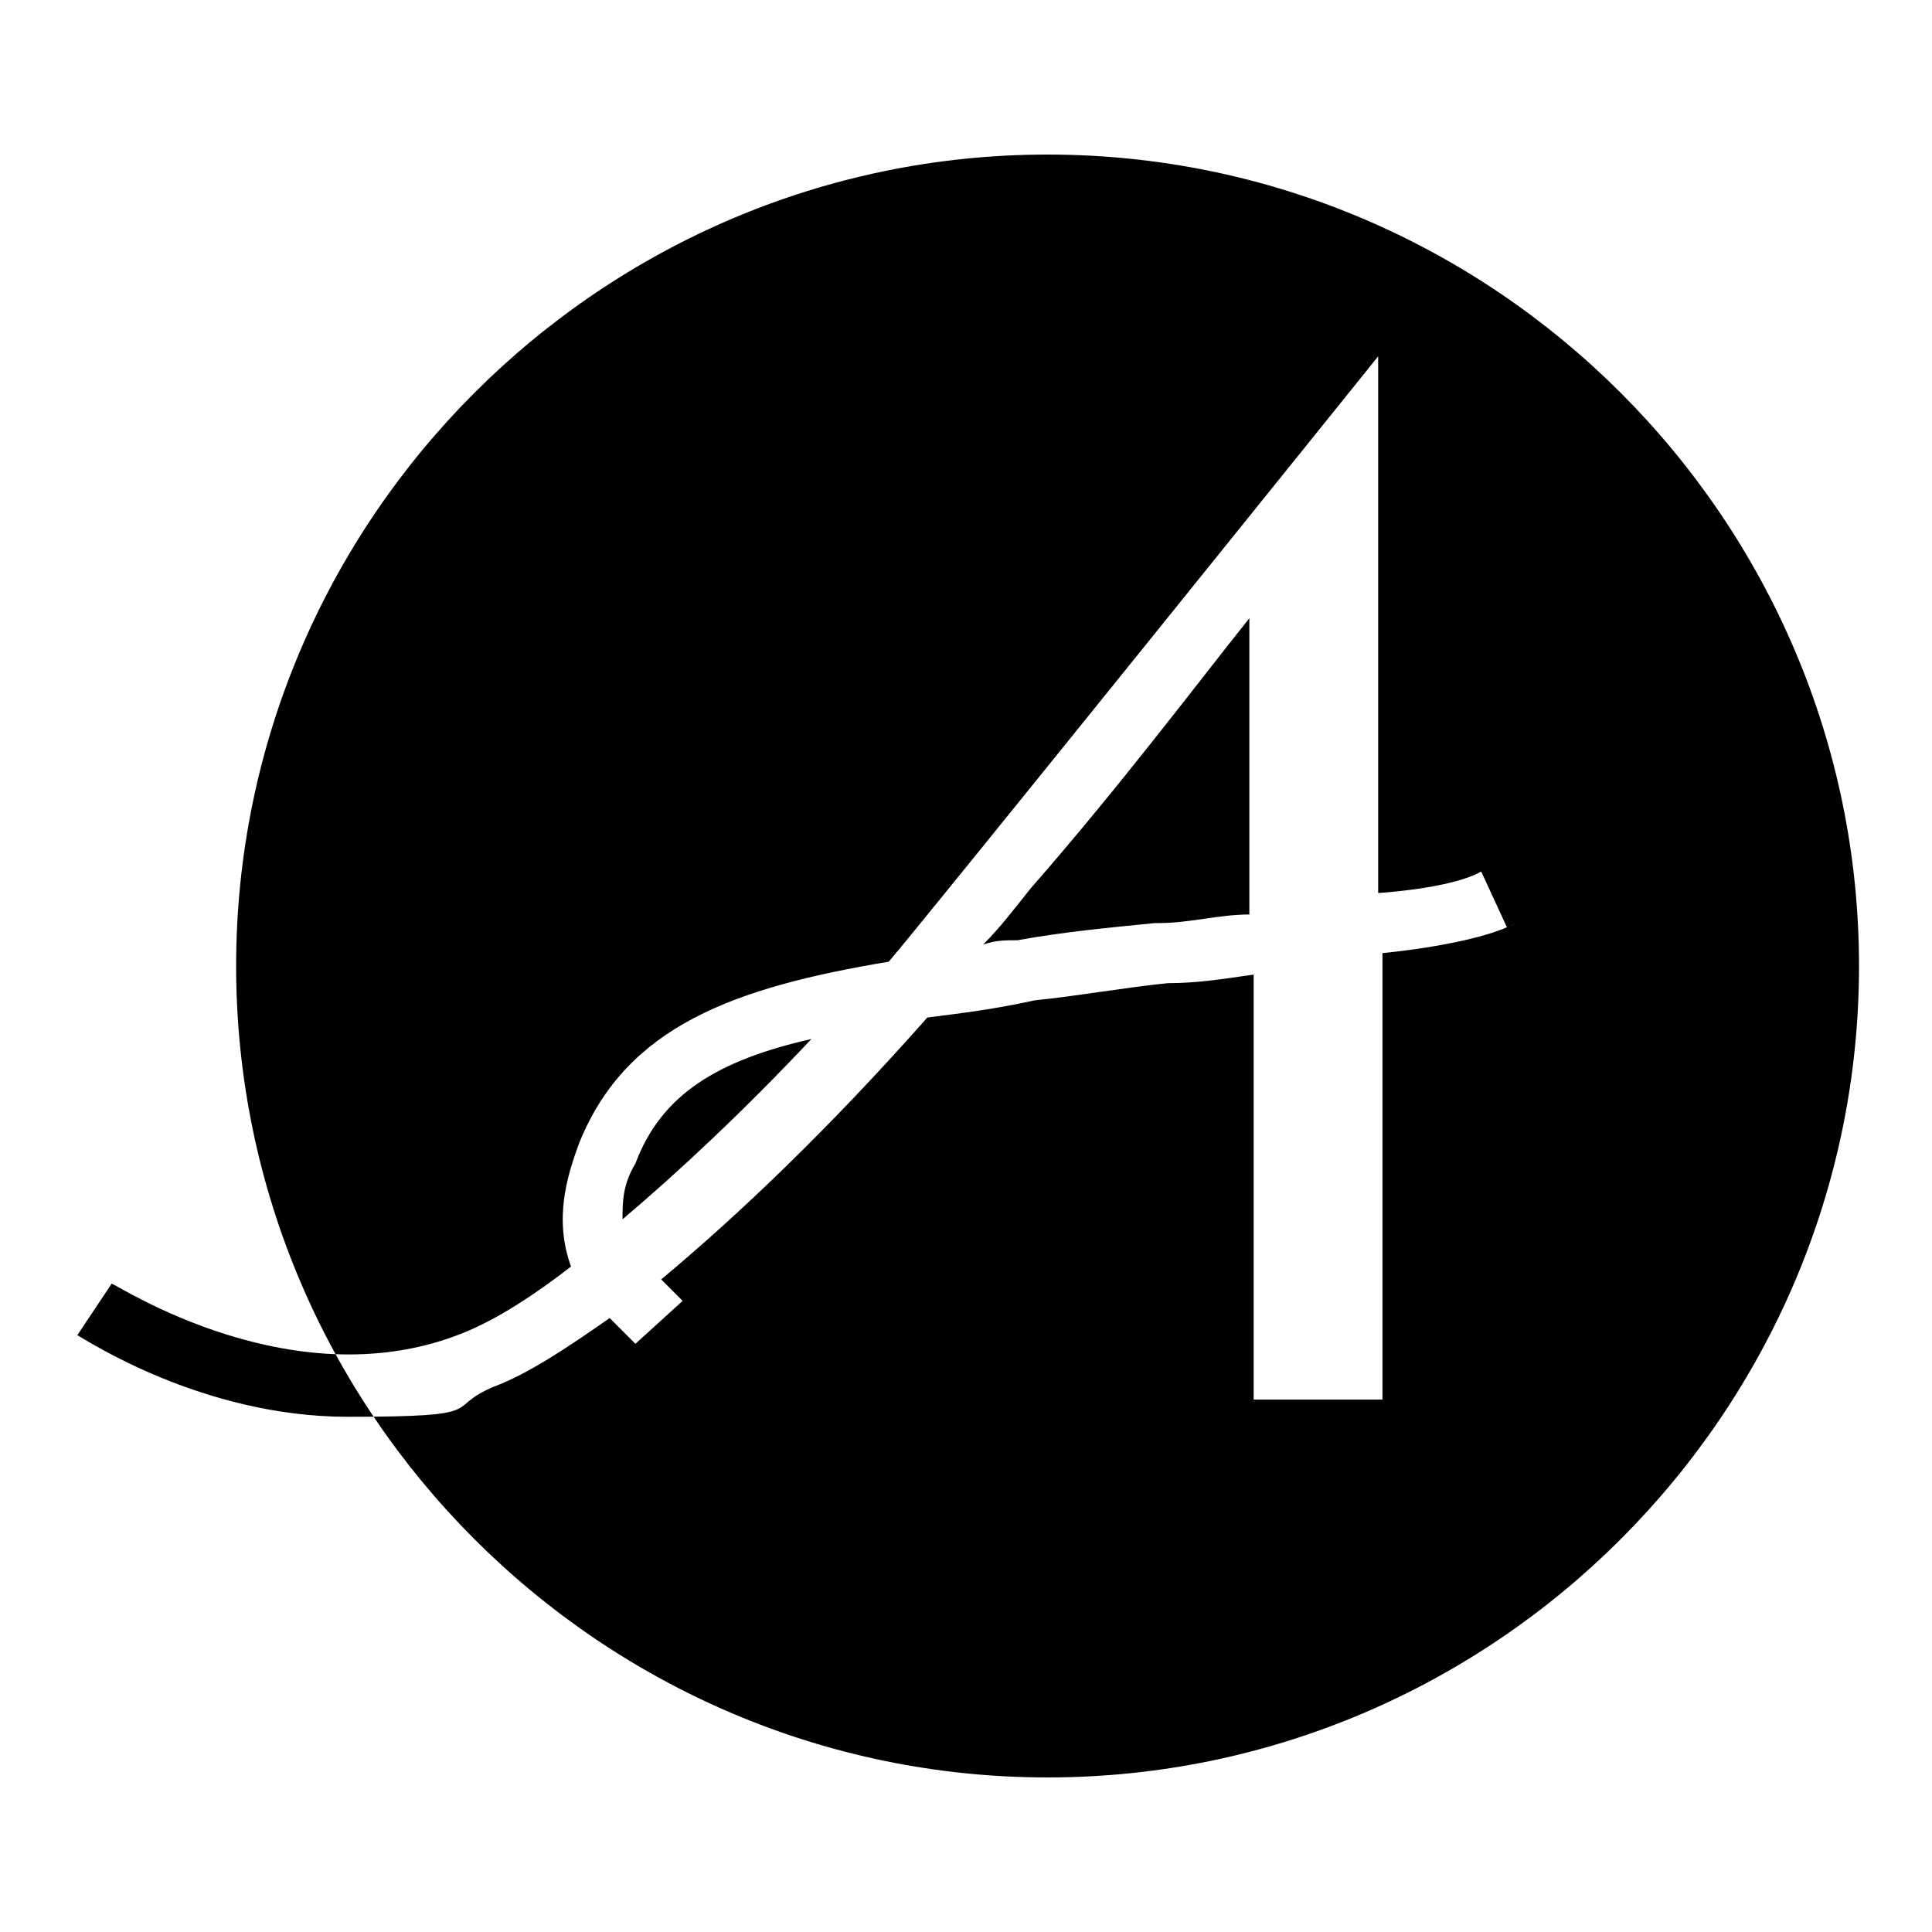<?xml version="1.0" encoding="UTF-8"?>
<svg id="_レイヤー_1" data-name="レイヤー_1" xmlns="http://www.w3.org/2000/svg" version="1.1" viewBox="0 0 45 45">
  <!-- Generator: Adobe Illustrator 29.5.0, SVG Export Plug-In . SVG Version: 2.1.0 Build 137)  -->
  <path d="M35.1,21.6l-.6-1.3c-.7.4-2.4.5-2.4.5v-12.5s-10.7,13.3-11.4,14.1c-3.6.6-6.1,1.5-7.2,4.2-.3.8-.6,1.8-.2,2.9-.9.7-1.7,1.2-2.4,1.5-4,1.7-8.2-1.1-8.3-1.1l-.4.6-.4.6c.2.1,2.9,1.9,6.3,1.9s2.2-.2,3.4-.7c.8-.3,1.7-.9,2.7-1.6l.6.6,1.1-1-.5-.5c1.8-1.5,3.9-3.5,6.2-6.1.8-.1,1.6-.2,2.5-.4,1-.1,2.1-.3,3.1-.4.7,0,1.3-.1,2-.2v9.9h3v-10.4s2.2-.2,3.1-.7ZM14.5,28.4c0-.4,0-.8.3-1.3.6-1.6,1.9-2.4,4.1-2.9-1.6,1.7-3.1,3.1-4.4,4.2ZM26.9,21.5c-1,.1-2.1.2-3.2.4-.3,0-.5,0-.8.1.4-.4.7-.8,1.1-1.3,2.1-2.4,3.9-4.8,5.1-6.3v6.9c-.7,0-1.4.2-2.1.2ZM5.5,22.5C5.5,12.1,14,3.6,24.4,3.6s18.9,8.5,18.9,18.9-8.5,18.9-18.9,18.9c-10.4,0-18.9-8.5-18.9-18.9Z"/>
</svg>